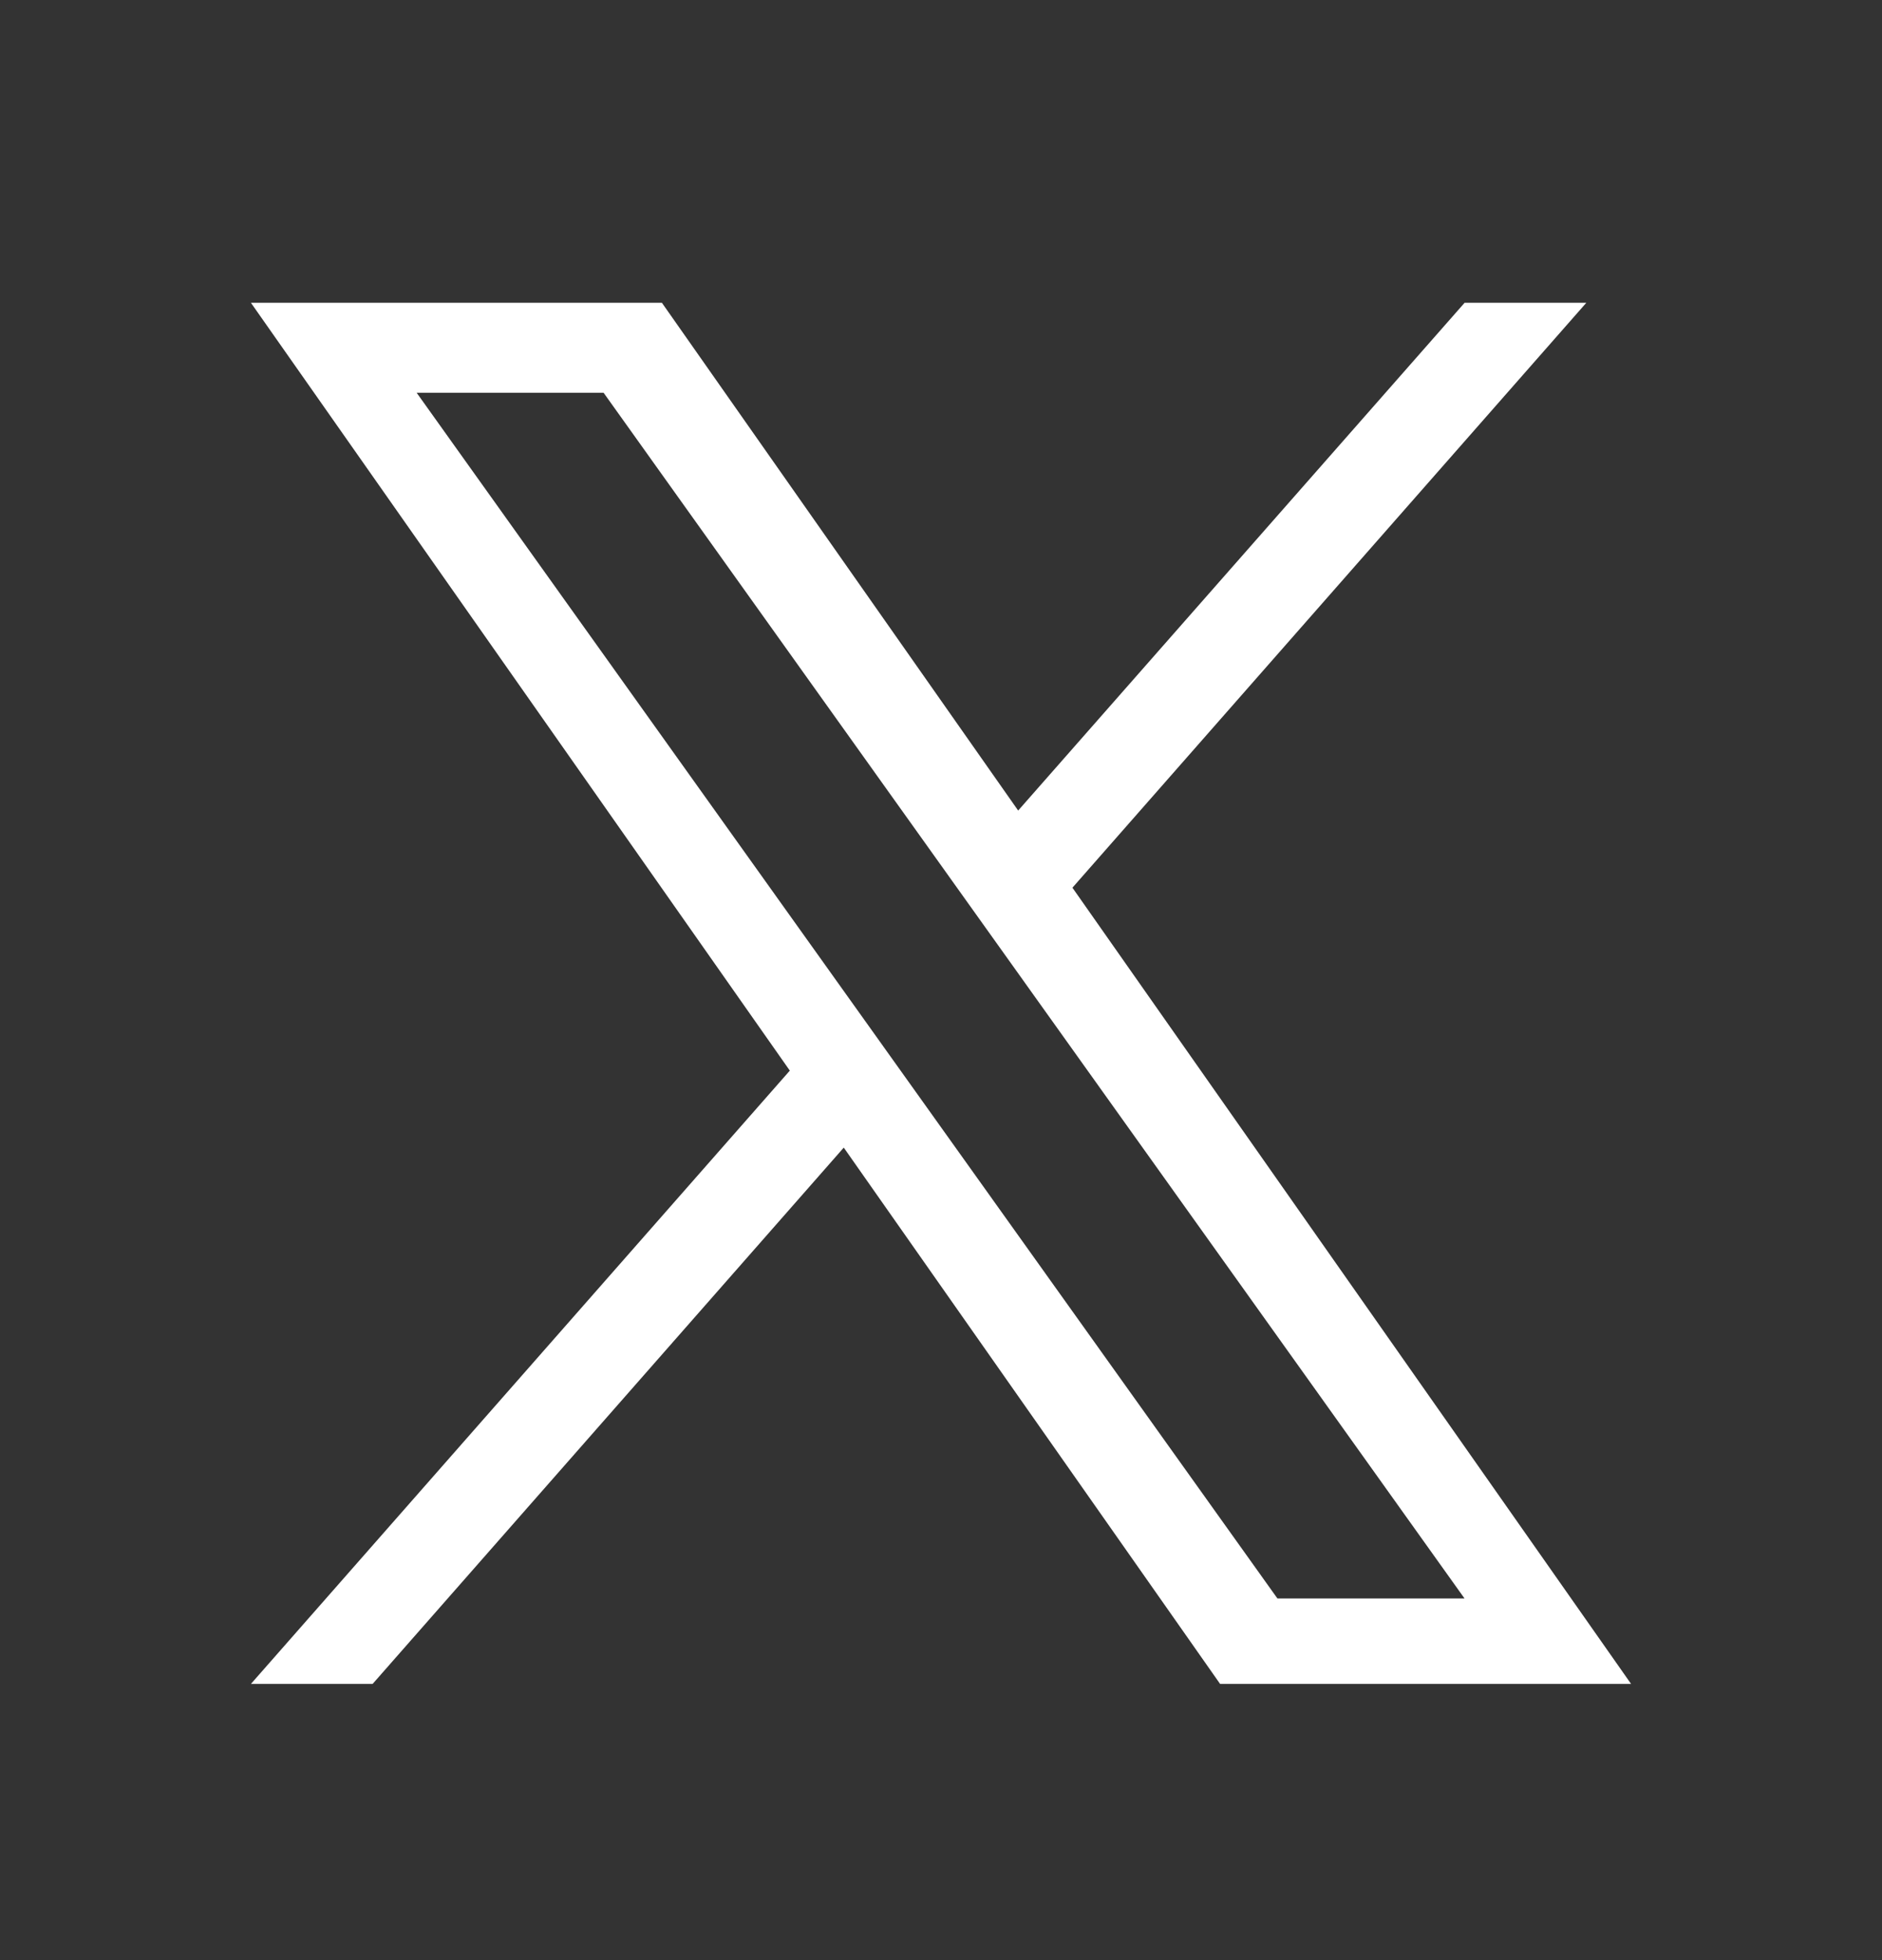 <svg width="24" height="25" viewBox="0 0 24 25" fill="none" xmlns="http://www.w3.org/2000/svg">
<rect x="0" y="0" width="24" height="25" fill="#333333" stroke="none"/>
<path d="M13.676 11.322L20.229 3.862H18.677L12.984 10.338L8.441 3.862H3.2L10.072 13.655L3.2 21.477H4.752L10.76 14.637L15.559 21.477H20.8M5.313 5.009H7.697L18.676 20.387H16.29" fill="white"/>
</svg>
